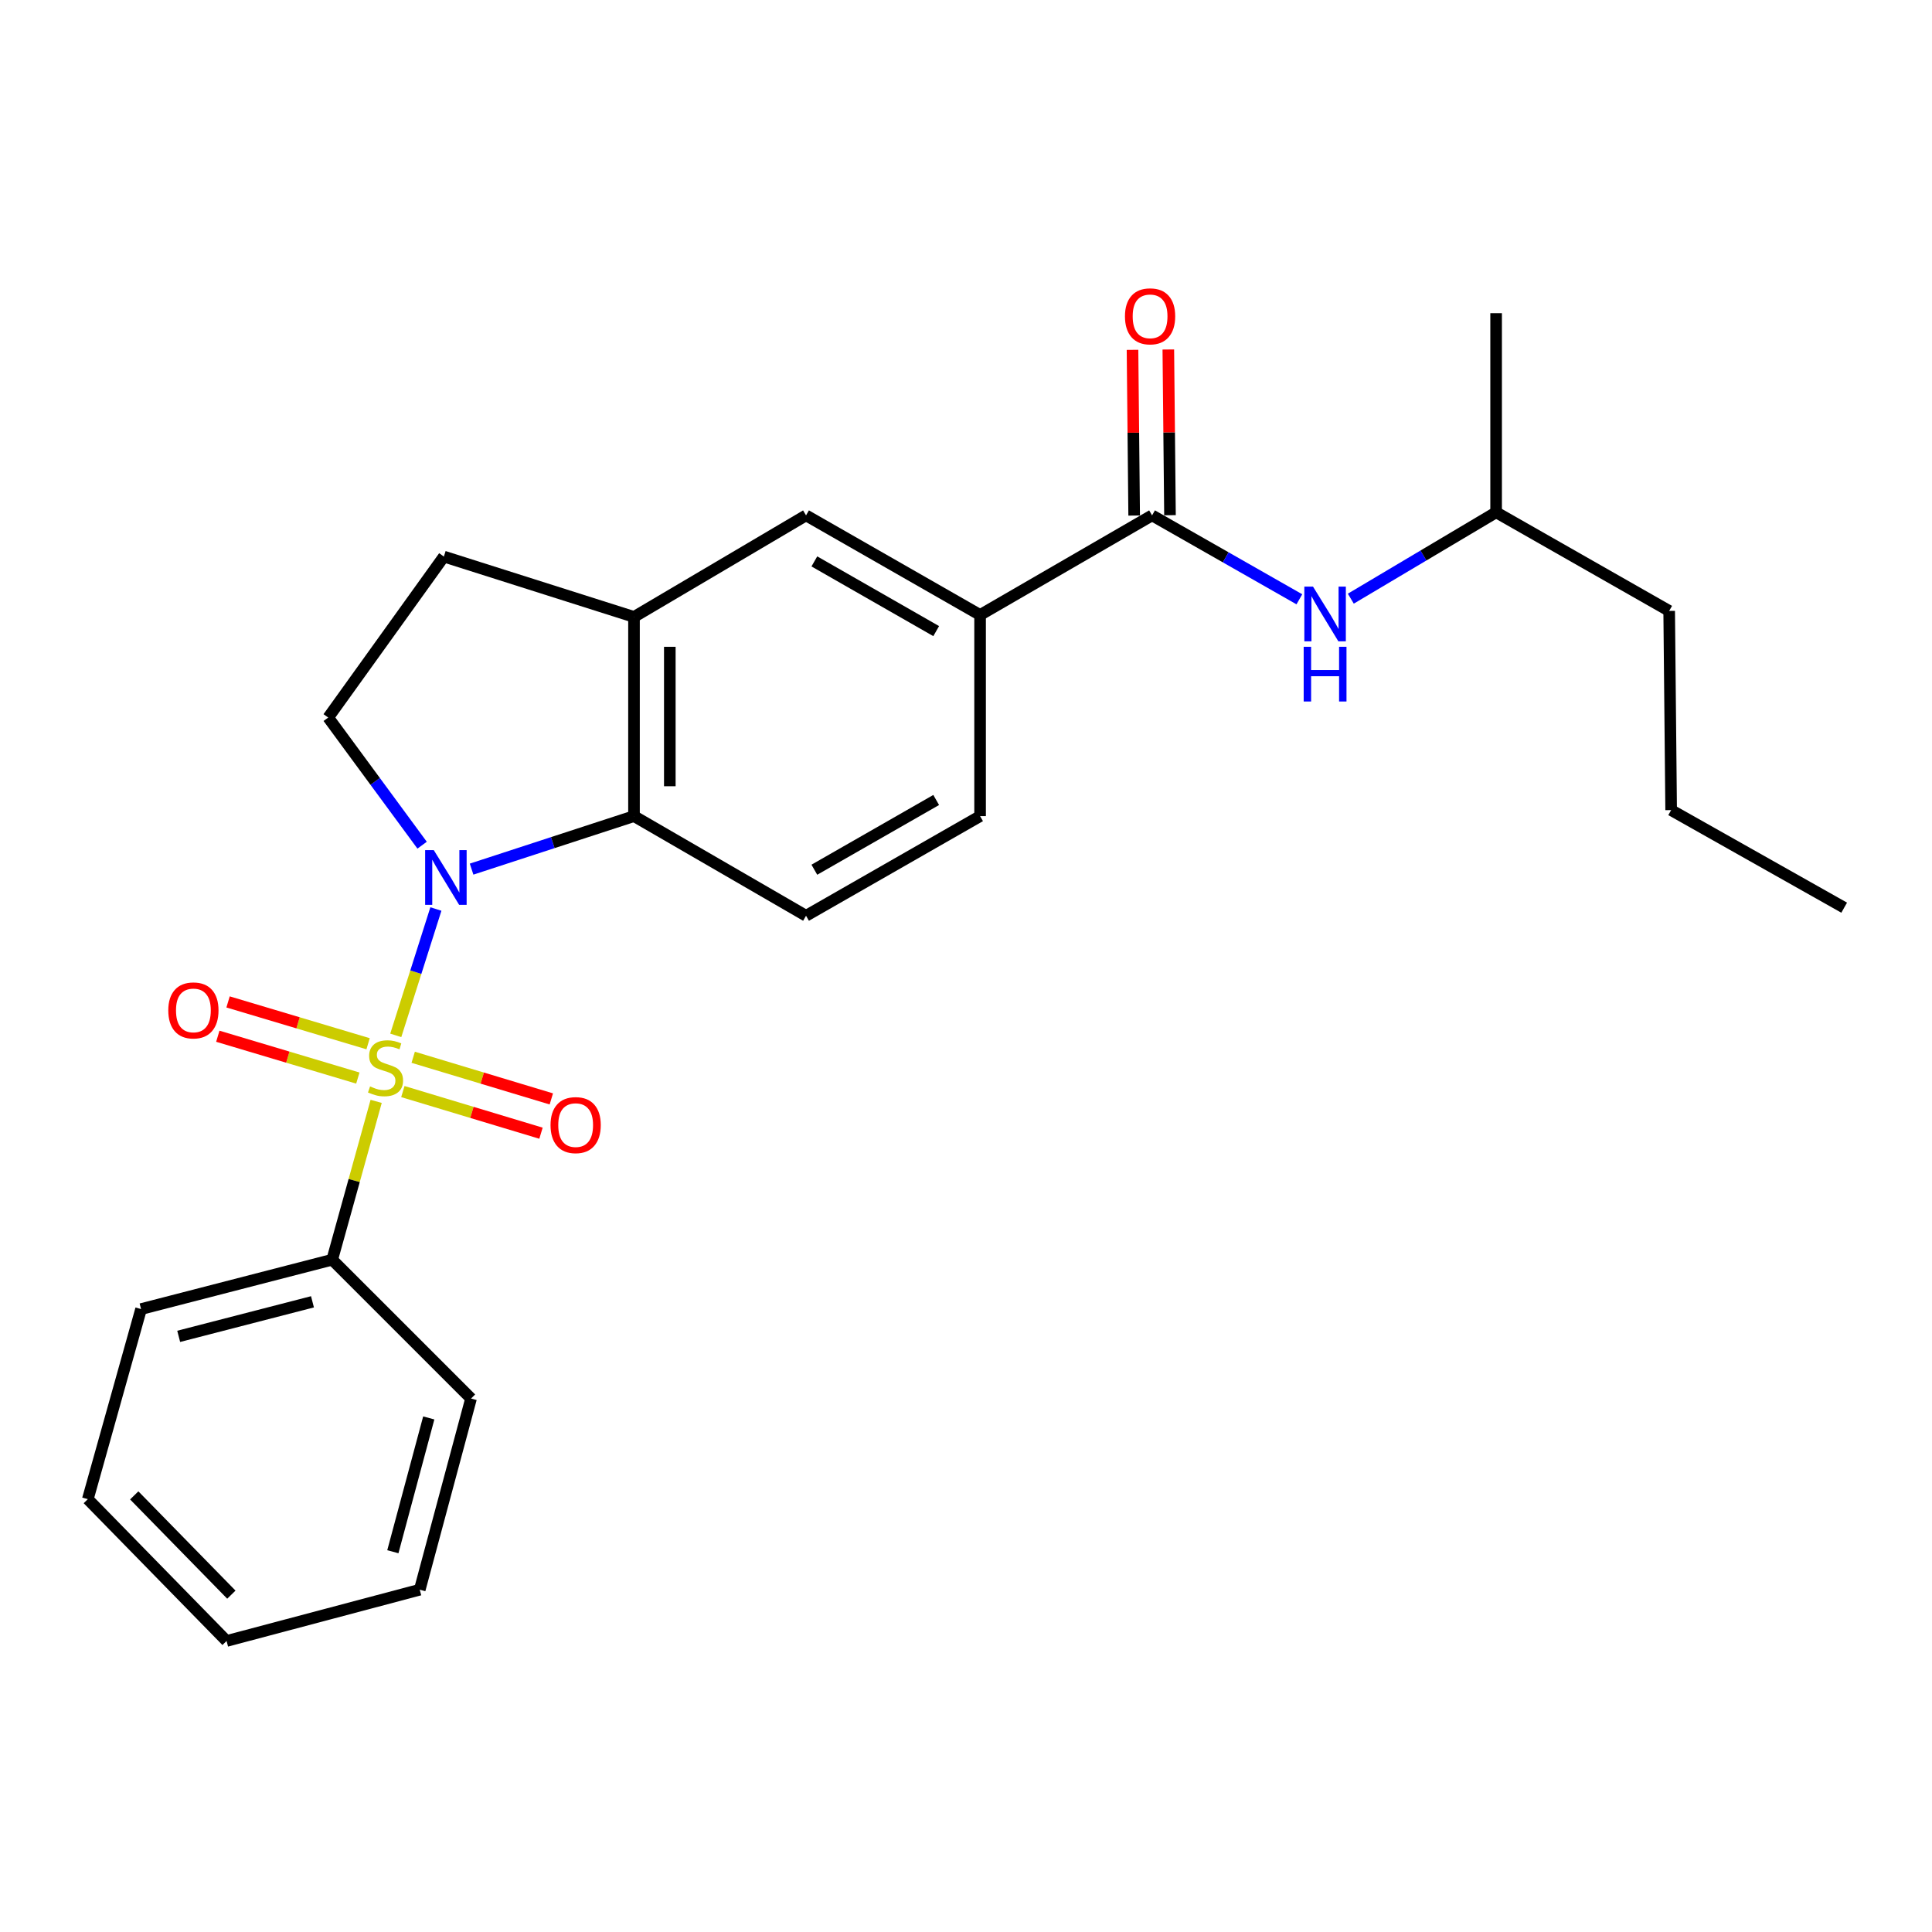 <?xml version='1.0' encoding='iso-8859-1'?>
<svg version='1.1' baseProfile='full'
              xmlns='http://www.w3.org/2000/svg'
                      xmlns:rdkit='http://www.rdkit.org/xml'
                      xmlns:xlink='http://www.w3.org/1999/xlink'
                  xml:space='preserve'
width='1000px' height='1000px' viewBox='0 0 1000 1000'>
<!-- END OF HEADER -->
<rect style='opacity:1.0;fill:#FFFFFF;stroke:none' width='1000' height='1000' x='0' y='0'> </rect>
<path class='bond-0' d='M 204.848,535.908 L 215.232,503.205' style='fill:none;fill-rule:evenodd;stroke:#CCCC00;stroke-width:6px;stroke-linecap:butt;stroke-linejoin:miter;stroke-opacity:1' />
<path class='bond-0' d='M 215.232,503.205 L 225.616,470.501' style='fill:none;fill-rule:evenodd;stroke:#0000FF;stroke-width:6px;stroke-linecap:butt;stroke-linejoin:miter;stroke-opacity:1' />
<path class='bond-6' d='M 190.523,540.24 L 154.285,529.416' style='fill:none;fill-rule:evenodd;stroke:#CCCC00;stroke-width:6px;stroke-linecap:butt;stroke-linejoin:miter;stroke-opacity:1' />
<path class='bond-6' d='M 154.285,529.416 L 118.046,518.591' style='fill:none;fill-rule:evenodd;stroke:#FF0000;stroke-width:6px;stroke-linecap:butt;stroke-linejoin:miter;stroke-opacity:1' />
<path class='bond-6' d='M 185.217,558.004 L 148.979,547.179' style='fill:none;fill-rule:evenodd;stroke:#CCCC00;stroke-width:6px;stroke-linecap:butt;stroke-linejoin:miter;stroke-opacity:1' />
<path class='bond-6' d='M 148.979,547.179 L 112.74,536.355' style='fill:none;fill-rule:evenodd;stroke:#FF0000;stroke-width:6px;stroke-linecap:butt;stroke-linejoin:miter;stroke-opacity:1' />
<path class='bond-7' d='M 208.519,564.996 L 244.267,575.771' style='fill:none;fill-rule:evenodd;stroke:#CCCC00;stroke-width:6px;stroke-linecap:butt;stroke-linejoin:miter;stroke-opacity:1' />
<path class='bond-7' d='M 244.267,575.771 L 280.015,586.546' style='fill:none;fill-rule:evenodd;stroke:#FF0000;stroke-width:6px;stroke-linecap:butt;stroke-linejoin:miter;stroke-opacity:1' />
<path class='bond-7' d='M 213.869,547.246 L 249.617,558.021' style='fill:none;fill-rule:evenodd;stroke:#CCCC00;stroke-width:6px;stroke-linecap:butt;stroke-linejoin:miter;stroke-opacity:1' />
<path class='bond-7' d='M 249.617,558.021 L 285.365,568.796' style='fill:none;fill-rule:evenodd;stroke:#FF0000;stroke-width:6px;stroke-linecap:butt;stroke-linejoin:miter;stroke-opacity:1' />
<path class='bond-9' d='M 194.697,570.069 L 183.32,611.049' style='fill:none;fill-rule:evenodd;stroke:#CCCC00;stroke-width:6px;stroke-linecap:butt;stroke-linejoin:miter;stroke-opacity:1' />
<path class='bond-9' d='M 183.32,611.049 L 171.942,652.03' style='fill:none;fill-rule:evenodd;stroke:#000000;stroke-width:6px;stroke-linecap:butt;stroke-linejoin:miter;stroke-opacity:1' />
<path class='bond-1' d='M 244.093,449.858 L 286.124,436.141' style='fill:none;fill-rule:evenodd;stroke:#0000FF;stroke-width:6px;stroke-linecap:butt;stroke-linejoin:miter;stroke-opacity:1' />
<path class='bond-1' d='M 286.124,436.141 L 328.154,422.424' style='fill:none;fill-rule:evenodd;stroke:#000000;stroke-width:6px;stroke-linecap:butt;stroke-linejoin:miter;stroke-opacity:1' />
<path class='bond-4' d='M 218.486,437.468 L 194.184,404.435' style='fill:none;fill-rule:evenodd;stroke:#0000FF;stroke-width:6px;stroke-linecap:butt;stroke-linejoin:miter;stroke-opacity:1' />
<path class='bond-4' d='M 194.184,404.435 L 169.882,371.401' style='fill:none;fill-rule:evenodd;stroke:#000000;stroke-width:6px;stroke-linecap:butt;stroke-linejoin:miter;stroke-opacity:1' />
<path class='bond-3' d='M 328.154,422.424 L 328.154,319.317' style='fill:none;fill-rule:evenodd;stroke:#000000;stroke-width:6px;stroke-linecap:butt;stroke-linejoin:miter;stroke-opacity:1' />
<path class='bond-3' d='M 346.693,406.958 L 346.693,334.783' style='fill:none;fill-rule:evenodd;stroke:#000000;stroke-width:6px;stroke-linecap:butt;stroke-linejoin:miter;stroke-opacity:1' />
<path class='bond-11' d='M 328.154,422.424 L 417.203,473.994' style='fill:none;fill-rule:evenodd;stroke:#000000;stroke-width:6px;stroke-linecap:butt;stroke-linejoin:miter;stroke-opacity:1' />
<path class='bond-2' d='M 596.31,266.759 L 507.292,318.307' style='fill:none;fill-rule:evenodd;stroke:#000000;stroke-width:6px;stroke-linecap:butt;stroke-linejoin:miter;stroke-opacity:1' />
<path class='bond-8' d='M 596.31,266.759 L 634.429,288.477' style='fill:none;fill-rule:evenodd;stroke:#000000;stroke-width:6px;stroke-linecap:butt;stroke-linejoin:miter;stroke-opacity:1' />
<path class='bond-8' d='M 634.429,288.477 L 672.547,310.195' style='fill:none;fill-rule:evenodd;stroke:#0000FF;stroke-width:6px;stroke-linecap:butt;stroke-linejoin:miter;stroke-opacity:1' />
<path class='bond-13' d='M 605.579,266.666 L 605.151,223.781' style='fill:none;fill-rule:evenodd;stroke:#000000;stroke-width:6px;stroke-linecap:butt;stroke-linejoin:miter;stroke-opacity:1' />
<path class='bond-13' d='M 605.151,223.781 L 604.722,180.896' style='fill:none;fill-rule:evenodd;stroke:#FF0000;stroke-width:6px;stroke-linecap:butt;stroke-linejoin:miter;stroke-opacity:1' />
<path class='bond-13' d='M 587.041,266.851 L 586.613,223.966' style='fill:none;fill-rule:evenodd;stroke:#000000;stroke-width:6px;stroke-linecap:butt;stroke-linejoin:miter;stroke-opacity:1' />
<path class='bond-13' d='M 586.613,223.966 L 586.184,181.081' style='fill:none;fill-rule:evenodd;stroke:#FF0000;stroke-width:6px;stroke-linecap:butt;stroke-linejoin:miter;stroke-opacity:1' />
<path class='bond-10' d='M 328.154,319.317 L 417.203,266.759' style='fill:none;fill-rule:evenodd;stroke:#000000;stroke-width:6px;stroke-linecap:butt;stroke-linejoin:miter;stroke-opacity:1' />
<path class='bond-25' d='M 328.154,319.317 L 229.743,288.078' style='fill:none;fill-rule:evenodd;stroke:#000000;stroke-width:6px;stroke-linecap:butt;stroke-linejoin:miter;stroke-opacity:1' />
<path class='bond-12' d='M 169.882,371.401 L 229.743,288.078' style='fill:none;fill-rule:evenodd;stroke:#000000;stroke-width:6px;stroke-linecap:butt;stroke-linejoin:miter;stroke-opacity:1' />
<path class='bond-5' d='M 507.292,318.307 L 507.292,422.424' style='fill:none;fill-rule:evenodd;stroke:#000000;stroke-width:6px;stroke-linecap:butt;stroke-linejoin:miter;stroke-opacity:1' />
<path class='bond-27' d='M 507.292,318.307 L 417.203,266.759' style='fill:none;fill-rule:evenodd;stroke:#000000;stroke-width:6px;stroke-linecap:butt;stroke-linejoin:miter;stroke-opacity:1' />
<path class='bond-27' d='M 484.571,326.666 L 421.509,290.582' style='fill:none;fill-rule:evenodd;stroke:#000000;stroke-width:6px;stroke-linecap:butt;stroke-linejoin:miter;stroke-opacity:1' />
<path class='bond-15' d='M 699.178,309.869 L 736.783,287.521' style='fill:none;fill-rule:evenodd;stroke:#0000FF;stroke-width:6px;stroke-linecap:butt;stroke-linejoin:miter;stroke-opacity:1' />
<path class='bond-15' d='M 736.783,287.521 L 774.388,265.172' style='fill:none;fill-rule:evenodd;stroke:#000000;stroke-width:6px;stroke-linecap:butt;stroke-linejoin:miter;stroke-opacity:1' />
<path class='bond-16' d='M 171.942,652.03 L 73.016,677.573' style='fill:none;fill-rule:evenodd;stroke:#000000;stroke-width:6px;stroke-linecap:butt;stroke-linejoin:miter;stroke-opacity:1' />
<path class='bond-16' d='M 161.738,673.812 L 92.49,691.692' style='fill:none;fill-rule:evenodd;stroke:#000000;stroke-width:6px;stroke-linecap:butt;stroke-linejoin:miter;stroke-opacity:1' />
<path class='bond-17' d='M 171.942,652.03 L 243.812,723.889' style='fill:none;fill-rule:evenodd;stroke:#000000;stroke-width:6px;stroke-linecap:butt;stroke-linejoin:miter;stroke-opacity:1' />
<path class='bond-14' d='M 417.203,473.994 L 507.292,422.424' style='fill:none;fill-rule:evenodd;stroke:#000000;stroke-width:6px;stroke-linecap:butt;stroke-linejoin:miter;stroke-opacity:1' />
<path class='bond-14' d='M 421.506,450.169 L 484.569,414.07' style='fill:none;fill-rule:evenodd;stroke:#000000;stroke-width:6px;stroke-linecap:butt;stroke-linejoin:miter;stroke-opacity:1' />
<path class='bond-18' d='M 774.388,265.172 L 863.962,316.206' style='fill:none;fill-rule:evenodd;stroke:#000000;stroke-width:6px;stroke-linecap:butt;stroke-linejoin:miter;stroke-opacity:1' />
<path class='bond-19' d='M 774.388,265.172 L 774.388,162.106' style='fill:none;fill-rule:evenodd;stroke:#000000;stroke-width:6px;stroke-linecap:butt;stroke-linejoin:miter;stroke-opacity:1' />
<path class='bond-23' d='M 73.016,677.573 L 45.455,775.963' style='fill:none;fill-rule:evenodd;stroke:#000000;stroke-width:6px;stroke-linecap:butt;stroke-linejoin:miter;stroke-opacity:1' />
<path class='bond-22' d='M 243.812,723.889 L 217.26,822.826' style='fill:none;fill-rule:evenodd;stroke:#000000;stroke-width:6px;stroke-linecap:butt;stroke-linejoin:miter;stroke-opacity:1' />
<path class='bond-22' d='M 221.923,733.924 L 203.337,803.18' style='fill:none;fill-rule:evenodd;stroke:#000000;stroke-width:6px;stroke-linecap:butt;stroke-linejoin:miter;stroke-opacity:1' />
<path class='bond-20' d='M 863.962,316.206 L 864.981,419.304' style='fill:none;fill-rule:evenodd;stroke:#000000;stroke-width:6px;stroke-linecap:butt;stroke-linejoin:miter;stroke-opacity:1' />
<path class='bond-21' d='M 864.981,419.304 L 954.545,469.812' style='fill:none;fill-rule:evenodd;stroke:#000000;stroke-width:6px;stroke-linecap:butt;stroke-linejoin:miter;stroke-opacity:1' />
<path class='bond-24' d='M 217.26,822.826 L 117.273,849.367' style='fill:none;fill-rule:evenodd;stroke:#000000;stroke-width:6px;stroke-linecap:butt;stroke-linejoin:miter;stroke-opacity:1' />
<path class='bond-26' d='M 45.455,775.963 L 117.273,849.367' style='fill:none;fill-rule:evenodd;stroke:#000000;stroke-width:6px;stroke-linecap:butt;stroke-linejoin:miter;stroke-opacity:1' />
<path class='bond-26' d='M 69.479,774.009 L 119.751,825.392' style='fill:none;fill-rule:evenodd;stroke:#000000;stroke-width:6px;stroke-linecap:butt;stroke-linejoin:miter;stroke-opacity:1' />
<path  class='atom-0' d='M 191.545 562.329
Q 191.865 562.449, 193.185 563.009
Q 194.505 563.569, 195.945 563.929
Q 197.425 564.249, 198.865 564.249
Q 201.545 564.249, 203.105 562.969
Q 204.665 561.649, 204.665 559.369
Q 204.665 557.809, 203.865 556.849
Q 203.105 555.889, 201.905 555.369
Q 200.705 554.849, 198.705 554.249
Q 196.185 553.489, 194.665 552.769
Q 193.185 552.049, 192.105 550.529
Q 191.065 549.009, 191.065 546.449
Q 191.065 542.889, 193.465 540.689
Q 195.905 538.489, 200.705 538.489
Q 203.985 538.489, 207.705 540.049
L 206.785 543.129
Q 203.385 541.729, 200.825 541.729
Q 198.065 541.729, 196.545 542.889
Q 195.025 544.009, 195.065 545.969
Q 195.065 547.489, 195.825 548.409
Q 196.625 549.329, 197.745 549.849
Q 198.905 550.369, 200.825 550.969
Q 203.385 551.769, 204.905 552.569
Q 206.425 553.369, 207.505 555.009
Q 208.625 556.609, 208.625 559.369
Q 208.625 563.289, 205.985 565.409
Q 203.385 567.489, 199.025 567.489
Q 196.505 567.489, 194.585 566.929
Q 192.705 566.409, 190.465 565.489
L 191.545 562.329
' fill='#CCCC00'/>
<path  class='atom-1' d='M 224.533 440.038
L 233.813 455.038
Q 234.733 456.518, 236.213 459.198
Q 237.693 461.878, 237.773 462.038
L 237.773 440.038
L 241.533 440.038
L 241.533 468.358
L 237.653 468.358
L 227.693 451.958
Q 226.533 450.038, 225.293 447.838
Q 224.093 445.638, 223.733 444.958
L 223.733 468.358
L 220.053 468.358
L 220.053 440.038
L 224.533 440.038
' fill='#0000FF'/>
<path  class='atom-7' d='M 87.103 522.986
Q 87.103 516.186, 90.463 512.386
Q 93.823 508.586, 100.103 508.586
Q 106.383 508.586, 109.743 512.386
Q 113.103 516.186, 113.103 522.986
Q 113.103 529.866, 109.703 533.786
Q 106.303 537.666, 100.103 537.666
Q 93.863 537.666, 90.463 533.786
Q 87.103 529.906, 87.103 522.986
M 100.103 534.466
Q 104.423 534.466, 106.743 531.586
Q 109.103 528.666, 109.103 522.986
Q 109.103 517.426, 106.743 514.626
Q 104.423 511.786, 100.103 511.786
Q 95.783 511.786, 93.423 514.586
Q 91.103 517.386, 91.103 522.986
Q 91.103 528.706, 93.423 531.586
Q 95.783 534.466, 100.103 534.466
' fill='#FF0000'/>
<path  class='atom-8' d='M 284.956 582.352
Q 284.956 575.552, 288.316 571.752
Q 291.676 567.952, 297.956 567.952
Q 304.236 567.952, 307.596 571.752
Q 310.956 575.552, 310.956 582.352
Q 310.956 589.232, 307.556 593.152
Q 304.156 597.032, 297.956 597.032
Q 291.716 597.032, 288.316 593.152
Q 284.956 589.272, 284.956 582.352
M 297.956 593.832
Q 302.276 593.832, 304.596 590.952
Q 306.956 588.032, 306.956 582.352
Q 306.956 576.792, 304.596 573.992
Q 302.276 571.152, 297.956 571.152
Q 293.636 571.152, 291.276 573.952
Q 288.956 576.752, 288.956 582.352
Q 288.956 588.072, 291.276 590.952
Q 293.636 593.832, 297.956 593.832
' fill='#FF0000'/>
<path  class='atom-9' d='M 679.604 303.622
L 688.884 318.622
Q 689.804 320.102, 691.284 322.782
Q 692.764 325.462, 692.844 325.622
L 692.844 303.622
L 696.604 303.622
L 696.604 331.942
L 692.724 331.942
L 682.764 315.542
Q 681.604 313.622, 680.364 311.422
Q 679.164 309.222, 678.804 308.542
L 678.804 331.942
L 675.124 331.942
L 675.124 303.622
L 679.604 303.622
' fill='#0000FF'/>
<path  class='atom-9' d='M 674.784 334.774
L 678.624 334.774
L 678.624 346.814
L 693.104 346.814
L 693.104 334.774
L 696.944 334.774
L 696.944 363.094
L 693.104 363.094
L 693.104 350.014
L 678.624 350.014
L 678.624 363.094
L 674.784 363.094
L 674.784 334.774
' fill='#0000FF'/>
<path  class='atom-14' d='M 582.28 163.731
Q 582.28 156.931, 585.64 153.131
Q 589 149.331, 595.28 149.331
Q 601.56 149.331, 604.92 153.131
Q 608.28 156.931, 608.28 163.731
Q 608.28 170.611, 604.88 174.531
Q 601.48 178.411, 595.28 178.411
Q 589.04 178.411, 585.64 174.531
Q 582.28 170.651, 582.28 163.731
M 595.28 175.211
Q 599.6 175.211, 601.92 172.331
Q 604.28 169.411, 604.28 163.731
Q 604.28 158.171, 601.92 155.371
Q 599.6 152.531, 595.28 152.531
Q 590.96 152.531, 588.6 155.331
Q 586.28 158.131, 586.28 163.731
Q 586.28 169.451, 588.6 172.331
Q 590.96 175.211, 595.28 175.211
' fill='#FF0000'/>
</svg>
